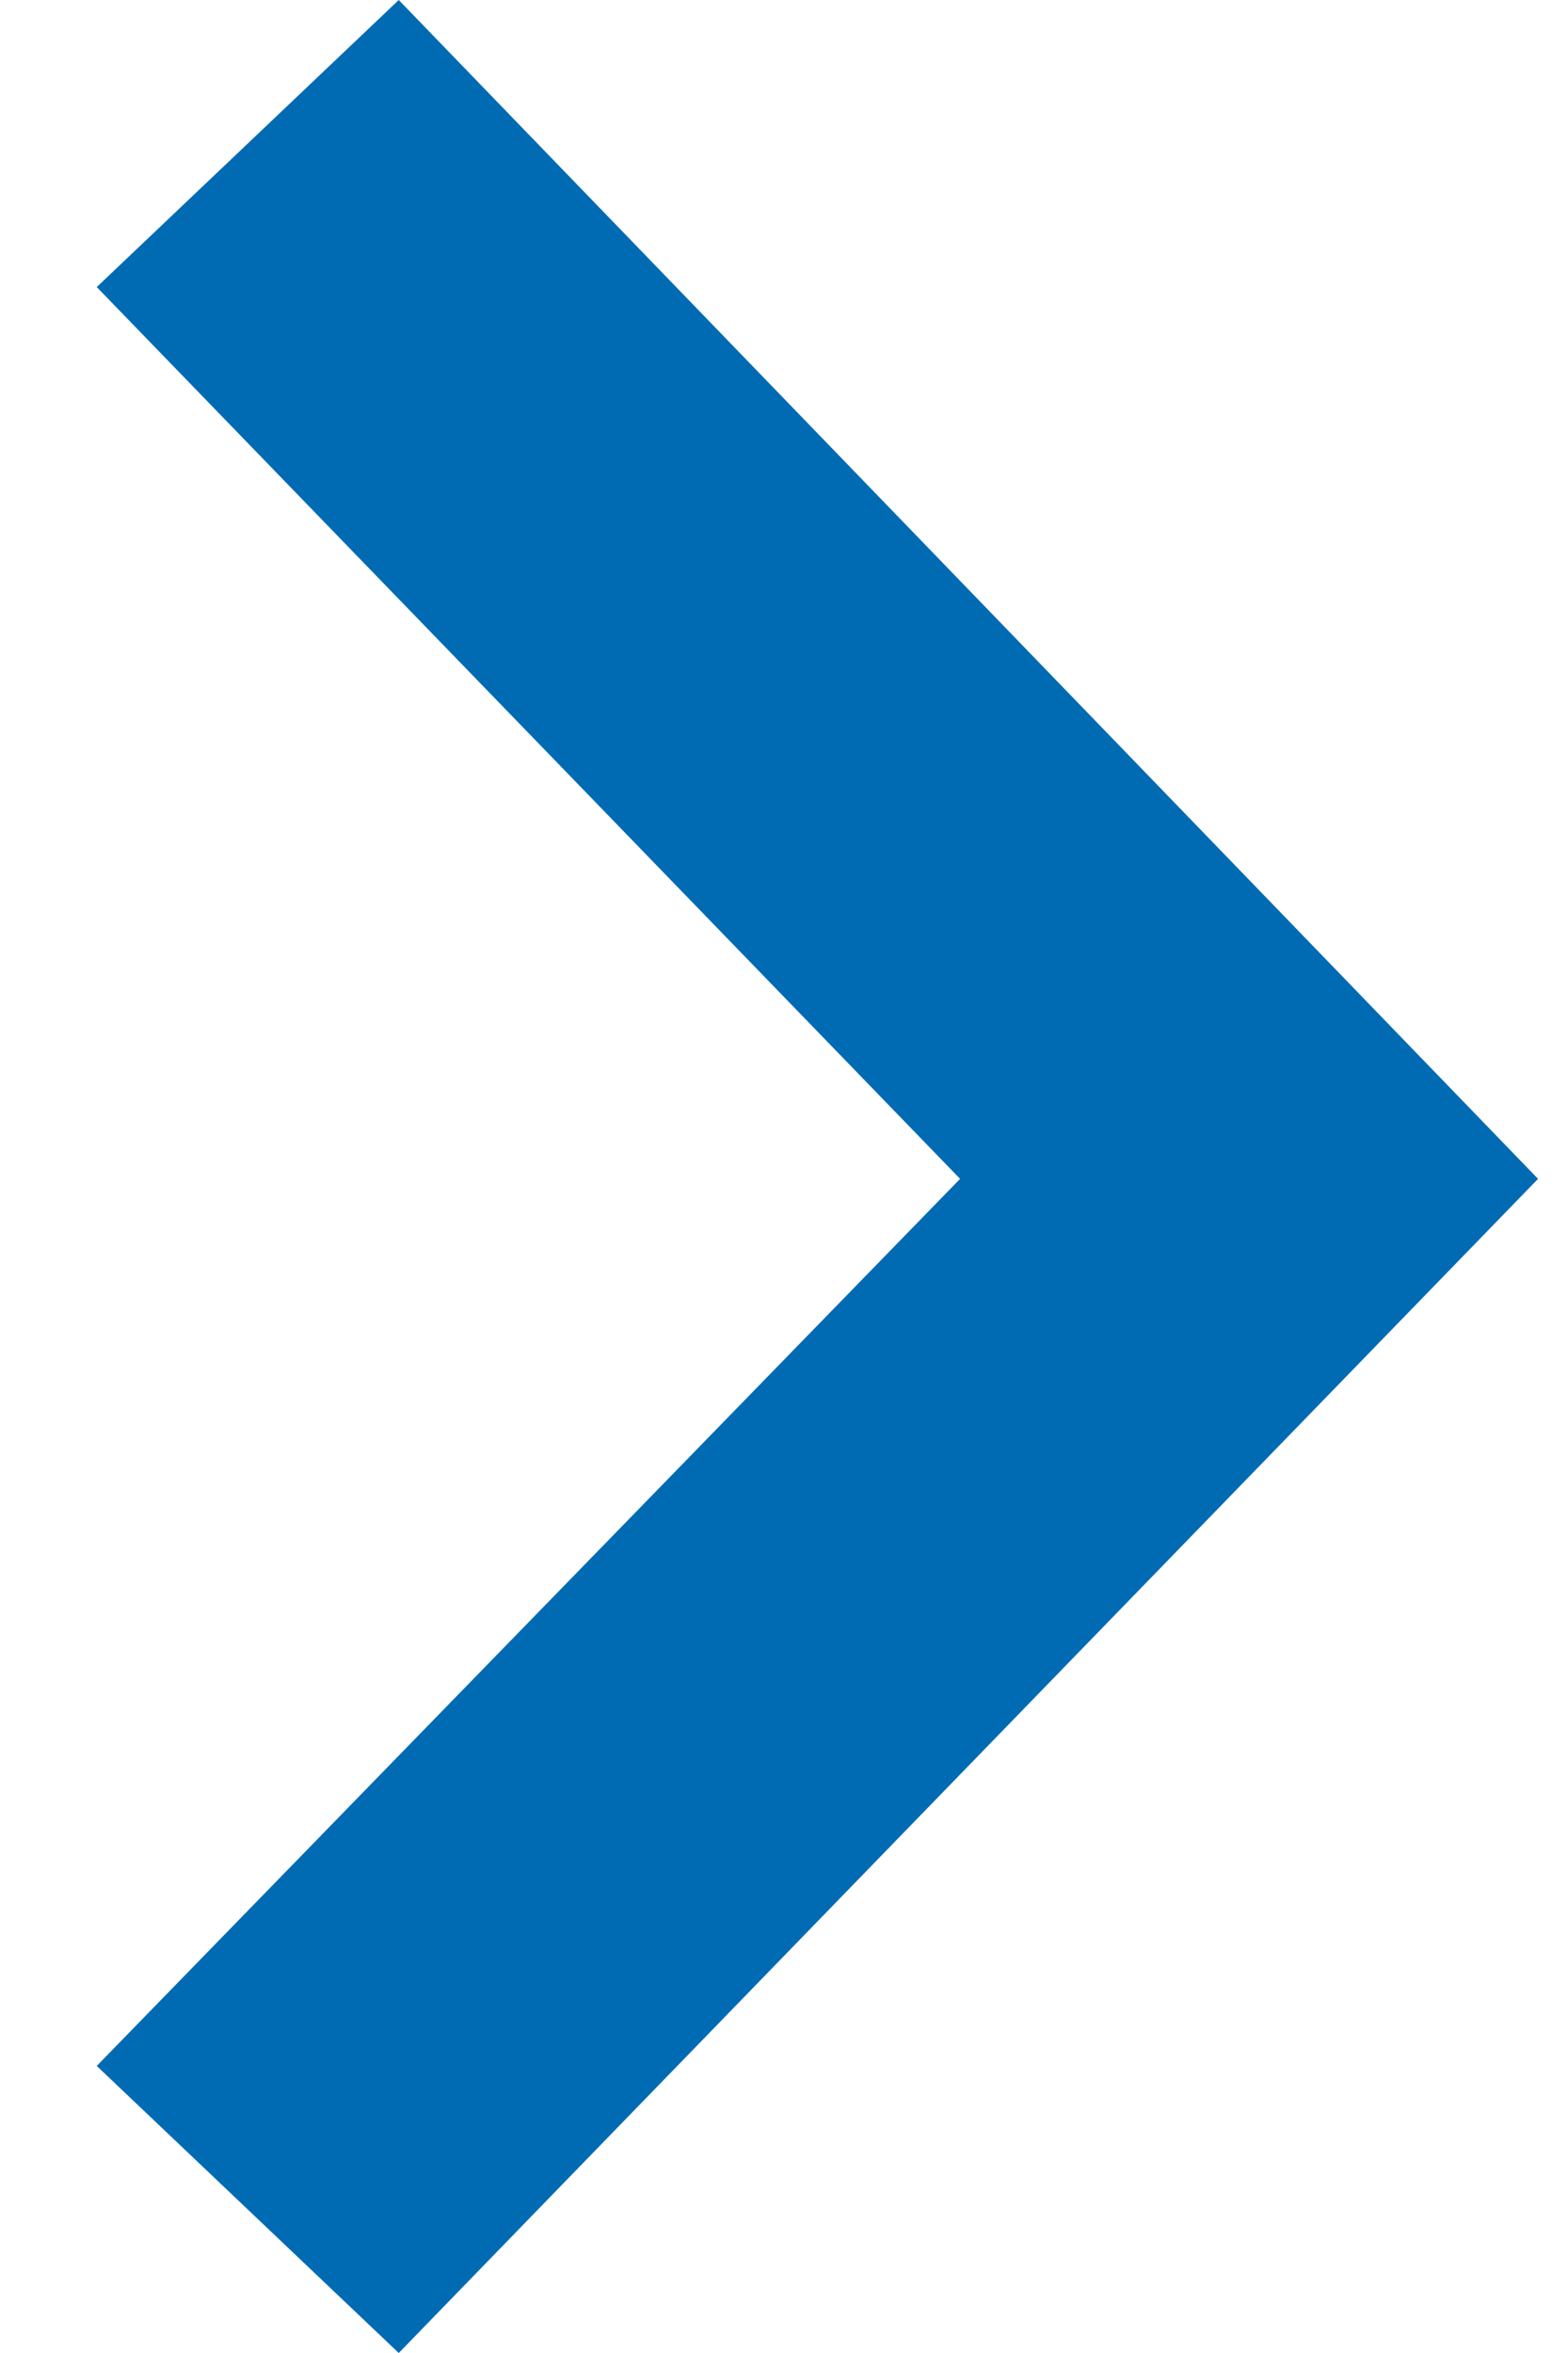 <svg width="10" height="15" viewBox="0 0 10 15" fill="none" xmlns="http://www.w3.org/2000/svg">
<path fill-rule="evenodd" clip-rule="evenodd" d="M6.123 7.515L0.617 13.17L2.543 15L9.809 7.515L2.543 -1.03612e-06L0.617 1.83L6.123 7.515Z" fill="#006BB3"/>
</svg>
